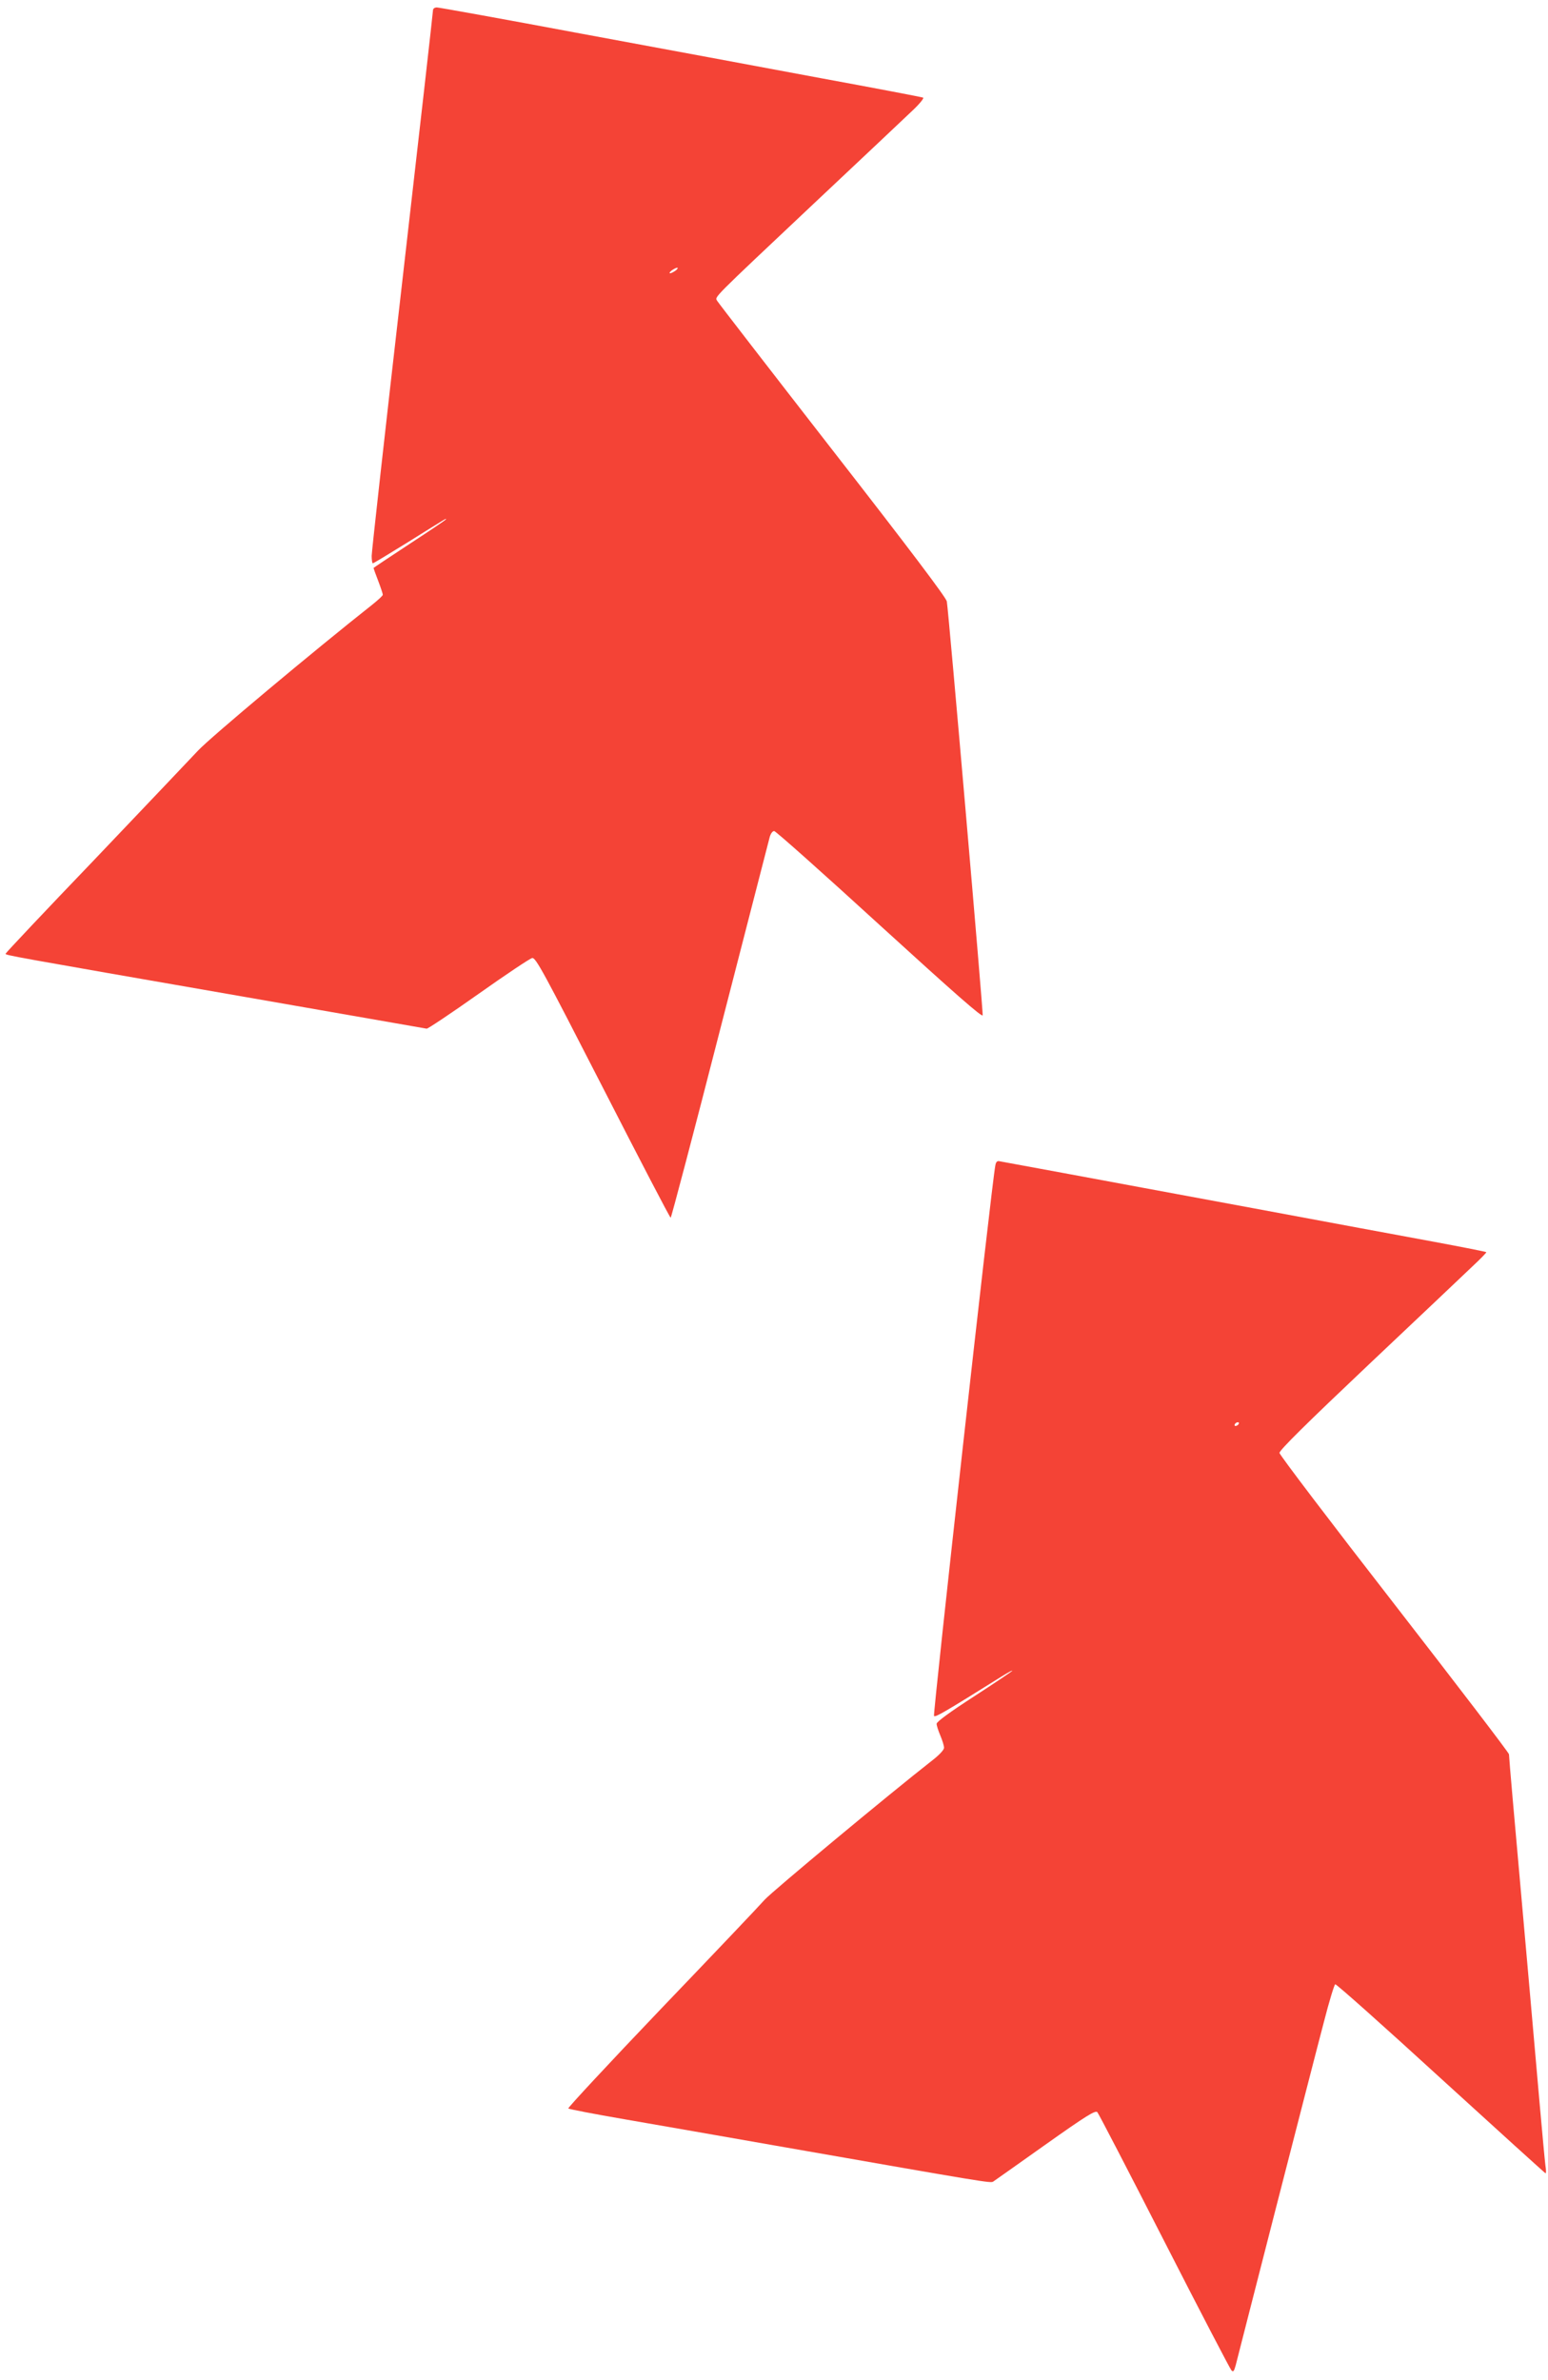 <?xml version="1.0" standalone="no"?>
<!DOCTYPE svg PUBLIC "-//W3C//DTD SVG 20010904//EN"
 "http://www.w3.org/TR/2001/REC-SVG-20010904/DTD/svg10.dtd">
<svg version="1.0" xmlns="http://www.w3.org/2000/svg"
 width="833pt" height="1280pt" viewBox="0 0 833 1280"
 preserveAspectRatio="xMidYMid meet">
<g transform="translate(0,1280) scale(0.1,-0.1)"
fill="#f44336" stroke="none">
<path d="M2330 12745 c0 -9 -74 -664 -165 -1456 -91 -792 -165 -1457 -165
-1479 0 -22 3 -40 6 -40 4 0 88 51 188 113 218 136 206 129 206 124 0 -3 -88
-62 -195 -132 -107 -70 -195 -129 -195 -130 0 -2 11 -33 25 -69 14 -37 25 -70
25 -75 0 -5 -25 -28 -55 -52 -319 -252 -875 -717 -940 -787 -44 -47 -295 -311
-557 -586 -263 -274 -478 -502 -478 -506 0 -8 10 -10 1275 -230 539 -94 985
-172 991 -173 6 -1 132 83 279 187 147 104 277 191 289 193 19 3 61 -75 380
-697 197 -385 361 -700 365 -700 3 0 123 453 265 1008 143 554 263 1022 268
1040 5 18 15 32 24 32 8 0 263 -227 567 -505 407 -371 553 -499 555 -486 3 18
-183 2167 -193 2226 -3 20 -204 286 -616 815 -336 432 -615 793 -620 802 -12
23 -38 -3 516 519 259 243 500 471 537 506 38 36 62 66 55 68 -7 3 -253 50
-547 104 -294 55 -875 163 -1292 240 -416 78 -766 141 -777 141 -12 0 -21 -6
-21 -15z m1306 -1400 c-11 -8 -25 -15 -30 -15 -6 0 -2 7 8 15 11 8 25 15 30
15 6 0 2 -7 -8 -15z"/>
<path d="M5356 6531 c-19 -92 -337 -2954 -330 -2961 8 -8 59 22 363 212 35 22
61 36 58 31 -3 -4 -96 -67 -206 -138 -127 -82 -201 -136 -201 -147 0 -9 9 -37
20 -63 11 -26 20 -55 20 -66 0 -11 -25 -38 -61 -66 -239 -187 -863 -706 -904
-751 -27 -31 -278 -295 -557 -586 -279 -292 -504 -534 -500 -537 4 -4 140 -30
302 -58 162 -28 552 -96 865 -151 1081 -189 1107 -194 1120 -184 8 5 133 94
280 198 223 158 269 186 280 175 7 -8 169 -320 360 -694 191 -374 354 -686
361 -694 10 -11 14 -7 23 25 5 22 103 401 216 844 114 443 230 895 259 1004
28 110 56 201 61 203 6 2 262 -226 569 -507 307 -280 561 -510 563 -510 3 0 3
19 -1 43 -3 23 -17 173 -31 332 -24 274 -100 1138 -145 1638 -11 125 -20 234
-20 241 0 8 -278 371 -617 808 -339 436 -617 802 -618 813 0 15 145 158 480
475 264 249 515 487 558 528 43 40 77 75 75 77 -2 2 -127 27 -278 55 -151 28
-590 109 -975 181 -385 71 -846 157 -1025 190 -179 33 -333 61 -342 63 -12 3
-19 -4 -22 -23z m1309 -1391 c-3 -5 -11 -10 -16 -10 -6 0 -7 5 -4 10 3 6 11
10 16 10 6 0 7 -4 4 -10z"/>
</g>
</svg>
